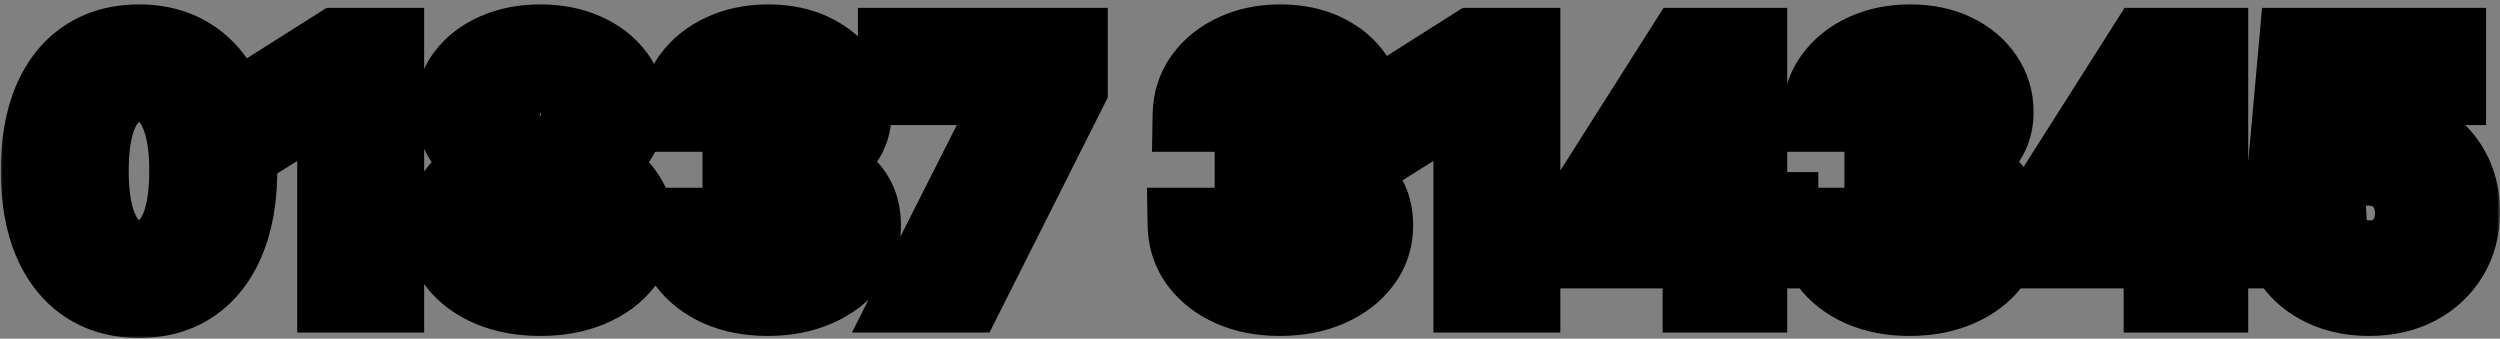 <svg xmlns="http://www.w3.org/2000/svg" width="406" height="55" viewBox="0 0 406 55" fill="none"><rect x="0" y="0" width="406" height="55" fill="#808080" stroke="none"/><mask id="path-1-outside-1_1079_2819" maskUnits="userSpaceOnUse" x="0" y="0" width="406" height="55" fill="black"><rect fill="white" width="406" height="55"></rect><path d="M22.578 48.895C19.158 48.882 16.215 48.04 13.749 46.369C11.296 44.699 9.407 42.279 8.081 39.111C6.769 35.942 6.119 32.131 6.132 27.676C6.132 23.235 6.789 19.45 8.101 16.321C9.427 13.192 11.316 10.812 13.769 9.182C16.235 7.538 19.171 6.716 22.578 6.716C25.986 6.716 28.916 7.538 31.368 9.182C33.834 10.826 35.73 13.212 37.056 16.341C38.382 19.456 39.038 23.235 39.025 27.676C39.025 32.144 38.362 35.962 37.036 39.131C35.723 42.299 33.841 44.719 31.388 46.389C28.936 48.06 25.999 48.895 22.578 48.895ZM22.578 41.756C24.912 41.756 26.774 40.582 28.166 38.236C29.559 35.889 30.248 32.369 30.235 27.676C30.235 24.587 29.916 22.015 29.28 19.96C28.657 17.905 27.769 16.361 26.615 15.327C25.475 14.293 24.13 13.776 22.578 13.776C20.258 13.776 18.402 14.936 17.01 17.256C15.618 19.576 14.916 23.049 14.902 27.676C14.902 30.805 15.214 33.417 15.837 35.511C16.473 37.593 17.368 39.157 18.522 40.205C19.675 41.239 21.027 41.756 22.578 41.756ZM62.883 7.273V48H54.272V15.446H54.034L44.707 21.293V13.656L54.789 7.273H62.883ZM87.756 48.557C84.694 48.557 81.969 48.06 79.583 47.065C77.21 46.058 75.347 44.686 73.995 42.949C72.642 41.212 71.966 39.243 71.966 37.043C71.966 35.346 72.351 33.788 73.12 32.369C73.902 30.938 74.963 29.751 76.302 28.81C77.641 27.855 79.139 27.245 80.796 26.98V26.702C78.622 26.264 76.858 25.21 75.506 23.54C74.154 21.856 73.478 19.901 73.478 17.673C73.478 15.565 74.094 13.689 75.327 12.046C76.56 10.388 78.25 9.089 80.398 8.148C82.559 7.193 85.012 6.716 87.756 6.716C90.5 6.716 92.946 7.193 95.094 8.148C97.255 9.102 98.952 10.408 100.185 12.065C101.418 13.709 102.041 15.579 102.054 17.673C102.041 19.914 101.352 21.869 99.986 23.54C98.621 25.21 96.871 26.264 94.736 26.702V26.98C96.367 27.245 97.845 27.855 99.171 28.81C100.51 29.751 101.57 30.938 102.353 32.369C103.148 33.788 103.552 35.346 103.566 37.043C103.552 39.243 102.87 41.212 101.517 42.949C100.165 44.686 98.296 46.058 95.909 47.065C93.536 48.06 90.819 48.557 87.756 48.557ZM87.756 42.233C89.122 42.233 90.315 41.988 91.336 41.497C92.356 40.993 93.152 40.304 93.722 39.429C94.305 38.541 94.597 37.52 94.597 36.367C94.597 35.187 94.299 34.146 93.702 33.244C93.106 32.33 92.297 31.614 91.276 31.097C90.255 30.566 89.082 30.301 87.756 30.301C86.444 30.301 85.27 30.566 84.236 31.097C83.202 31.614 82.387 32.33 81.79 33.244C81.207 34.146 80.915 35.187 80.915 36.367C80.915 37.52 81.2 38.541 81.77 39.429C82.34 40.304 83.142 40.993 84.177 41.497C85.211 41.988 86.404 42.233 87.756 42.233ZM87.756 24.037C88.896 24.037 89.91 23.805 90.799 23.341C91.687 22.877 92.383 22.234 92.887 21.412C93.391 20.59 93.642 19.642 93.642 18.568C93.642 17.508 93.391 16.579 92.887 15.784C92.383 14.975 91.694 14.346 90.819 13.895C89.944 13.431 88.923 13.199 87.756 13.199C86.603 13.199 85.582 13.431 84.694 13.895C83.805 14.346 83.109 14.975 82.606 15.784C82.115 16.579 81.87 17.508 81.87 18.568C81.87 19.642 82.122 20.59 82.625 21.412C83.129 22.234 83.825 22.877 84.713 23.341C85.602 23.805 86.616 24.037 87.756 24.037ZM124.64 48.557C121.671 48.557 119.026 48.046 116.706 47.026C114.399 45.992 112.576 44.573 111.237 42.77C109.911 40.954 109.228 38.859 109.189 36.486H117.859C117.912 37.48 118.237 38.355 118.833 39.111C119.443 39.853 120.252 40.43 121.26 40.841C122.267 41.252 123.401 41.457 124.66 41.457C125.973 41.457 127.133 41.225 128.14 40.761C129.148 40.297 129.937 39.654 130.507 38.832C131.077 38.01 131.362 37.062 131.362 35.989C131.362 34.901 131.057 33.94 130.447 33.105C129.85 32.257 128.989 31.594 127.862 31.116C126.748 30.639 125.422 30.401 123.885 30.401H120.086V24.077H123.885C125.184 24.077 126.331 23.851 127.325 23.401C128.333 22.95 129.115 22.327 129.672 21.531C130.228 20.723 130.507 19.781 130.507 18.707C130.507 17.687 130.261 16.792 129.771 16.023C129.294 15.241 128.618 14.631 127.743 14.193C126.881 13.756 125.873 13.537 124.72 13.537C123.553 13.537 122.486 13.749 121.518 14.173C120.55 14.584 119.775 15.174 119.191 15.943C118.608 16.712 118.297 17.614 118.257 18.648H110.004C110.044 16.301 110.713 14.233 112.012 12.443C113.312 10.653 115.062 9.255 117.262 8.247C119.476 7.226 121.975 6.716 124.76 6.716C127.57 6.716 130.029 7.226 132.137 8.247C134.245 9.268 135.883 10.647 137.049 12.383C138.229 14.107 138.813 16.043 138.799 18.19C138.813 20.471 138.103 22.373 136.672 23.898C135.253 25.422 133.404 26.39 131.123 26.801V27.119C134.119 27.504 136.4 28.544 137.964 30.241C139.542 31.925 140.324 34.033 140.311 36.565C140.324 38.885 139.654 40.947 138.302 42.75C136.963 44.553 135.114 45.972 132.754 47.006C130.394 48.04 127.69 48.557 124.64 48.557ZM148.111 48L164.995 14.591V14.312H145.327V7.273H173.904V14.412L157 48H148.111ZM207.82 48.557C204.85 48.557 202.205 48.046 199.885 47.026C197.578 45.992 195.756 44.573 194.417 42.77C193.091 40.954 192.408 38.859 192.368 36.486H201.039C201.092 37.48 201.417 38.355 202.013 39.111C202.623 39.853 203.432 40.43 204.439 40.841C205.447 41.252 206.58 41.457 207.84 41.457C209.152 41.457 210.312 41.225 211.32 40.761C212.328 40.297 213.116 39.654 213.686 38.832C214.257 38.01 214.542 37.062 214.542 35.989C214.542 34.901 214.237 33.94 213.627 33.105C213.03 32.257 212.168 31.594 211.042 31.116C209.928 30.639 208.602 30.401 207.064 30.401H203.266V24.077H207.064C208.364 24.077 209.51 23.851 210.505 23.401C211.512 22.95 212.294 22.327 212.851 21.531C213.408 20.723 213.686 19.781 213.686 18.707C213.686 17.687 213.441 16.792 212.951 16.023C212.473 15.241 211.797 14.631 210.922 14.193C210.06 13.756 209.053 13.537 207.9 13.537C206.733 13.537 205.666 13.749 204.698 14.173C203.73 14.584 202.954 15.174 202.371 15.943C201.788 16.712 201.476 17.614 201.436 18.648H193.184C193.223 16.301 193.893 14.233 195.192 12.443C196.491 10.653 198.241 9.255 200.442 8.247C202.656 7.226 205.155 6.716 207.939 6.716C210.75 6.716 213.209 7.226 215.317 8.247C217.425 9.268 219.062 10.647 220.229 12.383C221.409 14.107 221.992 16.043 221.979 18.19C221.992 20.471 221.283 22.373 219.851 23.898C218.433 25.422 216.583 26.39 214.303 26.801V27.119C217.299 27.504 219.579 28.544 221.144 30.241C222.721 31.925 223.504 34.033 223.49 36.565C223.504 38.885 222.834 40.947 221.482 42.75C220.143 44.553 218.293 45.972 215.934 47.006C213.574 48.04 210.869 48.557 207.82 48.557ZM247.399 7.273V48H238.788V15.446H238.549L229.223 21.293V13.656L239.305 7.273H247.399ZM256.462 40.841V34.06L273.465 7.273H279.311V16.659H275.851L265.132 33.622V33.94H289.294V40.841H256.462ZM276.01 48V38.773L276.169 35.77V7.273H284.243V48H276.01ZM310.086 48.557C307.116 48.557 304.471 48.046 302.151 47.026C299.844 45.992 298.021 44.573 296.682 42.77C295.356 40.954 294.674 38.859 294.634 36.486H303.304C303.357 37.48 303.682 38.355 304.279 39.111C304.889 39.853 305.697 40.43 306.705 40.841C307.712 41.252 308.846 41.457 310.105 41.457C311.418 41.457 312.578 41.225 313.586 40.761C314.593 40.297 315.382 39.654 315.952 38.832C316.522 38.01 316.807 37.062 316.807 35.989C316.807 34.901 316.502 33.94 315.892 33.105C315.296 32.257 314.434 31.594 313.307 31.116C312.194 30.639 310.868 30.401 309.33 30.401H305.532V24.077H309.33C310.629 24.077 311.776 23.851 312.77 23.401C313.778 22.95 314.56 22.327 315.117 21.531C315.674 20.723 315.952 19.781 315.952 18.707C315.952 17.687 315.707 16.792 315.216 16.023C314.739 15.241 314.063 14.631 313.188 14.193C312.326 13.756 311.319 13.537 310.165 13.537C308.998 13.537 307.931 13.749 306.963 14.173C305.996 14.584 305.22 15.174 304.637 15.943C304.053 16.712 303.742 17.614 303.702 18.648H295.449C295.489 16.301 296.158 14.233 297.458 12.443C298.757 10.653 300.507 9.255 302.708 8.247C304.922 7.226 307.421 6.716 310.205 6.716C313.016 6.716 315.475 7.226 317.583 8.247C319.691 9.268 321.328 10.647 322.495 12.383C323.675 14.107 324.258 16.043 324.245 18.19C324.258 20.471 323.549 22.373 322.117 23.898C320.698 25.422 318.849 26.39 316.569 26.801V27.119C319.565 27.504 321.845 28.544 323.409 30.241C324.987 31.925 325.769 34.033 325.756 36.565C325.769 38.885 325.1 40.947 323.748 42.75C322.409 44.553 320.559 45.972 318.199 47.006C315.839 48.04 313.135 48.557 310.086 48.557ZM331.329 40.841V34.06L348.332 7.273H354.179V16.659H350.718L340 33.622V33.94H364.162V40.841H331.329ZM350.877 48V38.773L351.037 35.77V7.273H359.11V48H350.877ZM384.774 48.557C381.963 48.557 379.458 48.04 377.257 47.006C375.069 45.972 373.333 44.546 372.047 42.73C370.761 40.914 370.091 38.832 370.038 36.486H378.39C378.483 38.063 379.146 39.343 380.379 40.324C381.612 41.305 383.077 41.795 384.774 41.795C386.126 41.795 387.319 41.497 388.353 40.901C389.401 40.291 390.216 39.449 390.799 38.375C391.396 37.288 391.694 36.042 391.694 34.636C391.694 33.205 391.389 31.945 390.779 30.858C390.183 29.771 389.354 28.922 388.294 28.312C387.233 27.703 386.02 27.391 384.654 27.378C383.461 27.378 382.301 27.623 381.174 28.114C380.061 28.604 379.192 29.274 378.569 30.122L370.913 28.75L372.842 7.273H397.74V14.312H379.941L378.887 24.514H379.126C379.842 23.507 380.922 22.671 382.368 22.009C383.813 21.346 385.43 21.014 387.22 21.014C389.672 21.014 391.86 21.591 393.782 22.744C395.705 23.898 397.223 25.482 398.336 27.497C399.45 29.499 400 31.806 399.987 34.418C400 37.162 399.364 39.601 398.078 41.736C396.805 43.857 395.022 45.528 392.728 46.747C390.448 47.954 387.797 48.557 384.774 48.557Z"></path></mask><path d="M22.578 48.895C19.158 48.882 16.215 48.04 13.749 46.369C11.296 44.699 9.407 42.279 8.081 39.111C6.769 35.942 6.119 32.131 6.132 27.676C6.132 23.235 6.789 19.45 8.101 16.321C9.427 13.192 11.316 10.812 13.769 9.182C16.235 7.538 19.171 6.716 22.578 6.716C25.986 6.716 28.916 7.538 31.368 9.182C33.834 10.826 35.73 13.212 37.056 16.341C38.382 19.456 39.038 23.235 39.025 27.676C39.025 32.144 38.362 35.962 37.036 39.131C35.723 42.299 33.841 44.719 31.388 46.389C28.936 48.06 25.999 48.895 22.578 48.895ZM22.578 41.756C24.912 41.756 26.774 40.582 28.166 38.236C29.559 35.889 30.248 32.369 30.235 27.676C30.235 24.587 29.916 22.015 29.28 19.96C28.657 17.905 27.769 16.361 26.615 15.327C25.475 14.293 24.13 13.776 22.578 13.776C20.258 13.776 18.402 14.936 17.01 17.256C15.618 19.576 14.916 23.049 14.902 27.676C14.902 30.805 15.214 33.417 15.837 35.511C16.473 37.593 17.368 39.157 18.522 40.205C19.675 41.239 21.027 41.756 22.578 41.756ZM62.883 7.273V48H54.272V15.446H54.034L44.707 21.293V13.656L54.789 7.273H62.883ZM87.756 48.557C84.694 48.557 81.969 48.06 79.583 47.065C77.21 46.058 75.347 44.686 73.995 42.949C72.642 41.212 71.966 39.243 71.966 37.043C71.966 35.346 72.351 33.788 73.12 32.369C73.902 30.938 74.963 29.751 76.302 28.81C77.641 27.855 79.139 27.245 80.796 26.98V26.702C78.622 26.264 76.858 25.21 75.506 23.54C74.154 21.856 73.478 19.901 73.478 17.673C73.478 15.565 74.094 13.689 75.327 12.046C76.56 10.388 78.25 9.089 80.398 8.148C82.559 7.193 85.012 6.716 87.756 6.716C90.5 6.716 92.946 7.193 95.094 8.148C97.255 9.102 98.952 10.408 100.185 12.065C101.418 13.709 102.041 15.579 102.054 17.673C102.041 19.914 101.352 21.869 99.986 23.54C98.621 25.21 96.871 26.264 94.736 26.702V26.98C96.367 27.245 97.845 27.855 99.171 28.81C100.51 29.751 101.57 30.938 102.353 32.369C103.148 33.788 103.552 35.346 103.566 37.043C103.552 39.243 102.87 41.212 101.517 42.949C100.165 44.686 98.296 46.058 95.909 47.065C93.536 48.06 90.819 48.557 87.756 48.557ZM87.756 42.233C89.122 42.233 90.315 41.988 91.336 41.497C92.356 40.993 93.152 40.304 93.722 39.429C94.305 38.541 94.597 37.52 94.597 36.367C94.597 35.187 94.299 34.146 93.702 33.244C93.106 32.33 92.297 31.614 91.276 31.097C90.255 30.566 89.082 30.301 87.756 30.301C86.444 30.301 85.27 30.566 84.236 31.097C83.202 31.614 82.387 32.33 81.79 33.244C81.207 34.146 80.915 35.187 80.915 36.367C80.915 37.52 81.2 38.541 81.77 39.429C82.34 40.304 83.142 40.993 84.177 41.497C85.211 41.988 86.404 42.233 87.756 42.233ZM87.756 24.037C88.896 24.037 89.91 23.805 90.799 23.341C91.687 22.877 92.383 22.234 92.887 21.412C93.391 20.59 93.642 19.642 93.642 18.568C93.642 17.508 93.391 16.579 92.887 15.784C92.383 14.975 91.694 14.346 90.819 13.895C89.944 13.431 88.923 13.199 87.756 13.199C86.603 13.199 85.582 13.431 84.694 13.895C83.805 14.346 83.109 14.975 82.606 15.784C82.115 16.579 81.87 17.508 81.87 18.568C81.87 19.642 82.122 20.59 82.625 21.412C83.129 22.234 83.825 22.877 84.713 23.341C85.602 23.805 86.616 24.037 87.756 24.037ZM124.64 48.557C121.671 48.557 119.026 48.046 116.706 47.026C114.399 45.992 112.576 44.573 111.237 42.77C109.911 40.954 109.228 38.859 109.189 36.486H117.859C117.912 37.48 118.237 38.355 118.833 39.111C119.443 39.853 120.252 40.43 121.26 40.841C122.267 41.252 123.401 41.457 124.66 41.457C125.973 41.457 127.133 41.225 128.14 40.761C129.148 40.297 129.937 39.654 130.507 38.832C131.077 38.01 131.362 37.062 131.362 35.989C131.362 34.901 131.057 33.94 130.447 33.105C129.85 32.257 128.989 31.594 127.862 31.116C126.748 30.639 125.422 30.401 123.885 30.401H120.086V24.077H123.885C125.184 24.077 126.331 23.851 127.325 23.401C128.333 22.95 129.115 22.327 129.672 21.531C130.228 20.723 130.507 19.781 130.507 18.707C130.507 17.687 130.261 16.792 129.771 16.023C129.294 15.241 128.618 14.631 127.743 14.193C126.881 13.756 125.873 13.537 124.72 13.537C123.553 13.537 122.486 13.749 121.518 14.173C120.55 14.584 119.775 15.174 119.191 15.943C118.608 16.712 118.297 17.614 118.257 18.648H110.004C110.044 16.301 110.713 14.233 112.012 12.443C113.312 10.653 115.062 9.255 117.262 8.247C119.476 7.226 121.975 6.716 124.76 6.716C127.57 6.716 130.029 7.226 132.137 8.247C134.245 9.268 135.883 10.647 137.049 12.383C138.229 14.107 138.813 16.043 138.799 18.19C138.813 20.471 138.103 22.373 136.672 23.898C135.253 25.422 133.404 26.39 131.123 26.801V27.119C134.119 27.504 136.4 28.544 137.964 30.241C139.542 31.925 140.324 34.033 140.311 36.565C140.324 38.885 139.654 40.947 138.302 42.75C136.963 44.553 135.114 45.972 132.754 47.006C130.394 48.04 127.69 48.557 124.64 48.557ZM148.111 48L164.995 14.591V14.312H145.327V7.273H173.904V14.412L157 48H148.111ZM207.82 48.557C204.85 48.557 202.205 48.046 199.885 47.026C197.578 45.992 195.756 44.573 194.417 42.77C193.091 40.954 192.408 38.859 192.368 36.486H201.039C201.092 37.48 201.417 38.355 202.013 39.111C202.623 39.853 203.432 40.43 204.439 40.841C205.447 41.252 206.58 41.457 207.84 41.457C209.152 41.457 210.312 41.225 211.32 40.761C212.328 40.297 213.116 39.654 213.686 38.832C214.257 38.01 214.542 37.062 214.542 35.989C214.542 34.901 214.237 33.94 213.627 33.105C213.03 32.257 212.168 31.594 211.042 31.116C209.928 30.639 208.602 30.401 207.064 30.401H203.266V24.077H207.064C208.364 24.077 209.51 23.851 210.505 23.401C211.512 22.95 212.294 22.327 212.851 21.531C213.408 20.723 213.686 19.781 213.686 18.707C213.686 17.687 213.441 16.792 212.951 16.023C212.473 15.241 211.797 14.631 210.922 14.193C210.06 13.756 209.053 13.537 207.9 13.537C206.733 13.537 205.666 13.749 204.698 14.173C203.73 14.584 202.954 15.174 202.371 15.943C201.788 16.712 201.476 17.614 201.436 18.648H193.184C193.223 16.301 193.893 14.233 195.192 12.443C196.491 10.653 198.241 9.255 200.442 8.247C202.656 7.226 205.155 6.716 207.939 6.716C210.75 6.716 213.209 7.226 215.317 8.247C217.425 9.268 219.062 10.647 220.229 12.383C221.409 14.107 221.992 16.043 221.979 18.19C221.992 20.471 221.283 22.373 219.851 23.898C218.433 25.422 216.583 26.39 214.303 26.801V27.119C217.299 27.504 219.579 28.544 221.144 30.241C222.721 31.925 223.504 34.033 223.49 36.565C223.504 38.885 222.834 40.947 221.482 42.75C220.143 44.553 218.293 45.972 215.934 47.006C213.574 48.04 210.869 48.557 207.82 48.557ZM247.399 7.273V48H238.788V15.446H238.549L229.223 21.293V13.656L239.305 7.273H247.399ZM256.462 40.841V34.06L273.465 7.273H279.311V16.659H275.851L265.132 33.622V33.94H289.294V40.841H256.462ZM276.01 48V38.773L276.169 35.77V7.273H284.243V48H276.01ZM310.086 48.557C307.116 48.557 304.471 48.046 302.151 47.026C299.844 45.992 298.021 44.573 296.682 42.77C295.356 40.954 294.674 38.859 294.634 36.486H303.304C303.357 37.48 303.682 38.355 304.279 39.111C304.889 39.853 305.697 40.43 306.705 40.841C307.712 41.252 308.846 41.457 310.105 41.457C311.418 41.457 312.578 41.225 313.586 40.761C314.593 40.297 315.382 39.654 315.952 38.832C316.522 38.01 316.807 37.062 316.807 35.989C316.807 34.901 316.502 33.94 315.892 33.105C315.296 32.257 314.434 31.594 313.307 31.116C312.194 30.639 310.868 30.401 309.33 30.401H305.532V24.077H309.33C310.629 24.077 311.776 23.851 312.77 23.401C313.778 22.95 314.56 22.327 315.117 21.531C315.674 20.723 315.952 19.781 315.952 18.707C315.952 17.687 315.707 16.792 315.216 16.023C314.739 15.241 314.063 14.631 313.188 14.193C312.326 13.756 311.319 13.537 310.165 13.537C308.998 13.537 307.931 13.749 306.963 14.173C305.996 14.584 305.22 15.174 304.637 15.943C304.053 16.712 303.742 17.614 303.702 18.648H295.449C295.489 16.301 296.158 14.233 297.458 12.443C298.757 10.653 300.507 9.255 302.708 8.247C304.922 7.226 307.421 6.716 310.205 6.716C313.016 6.716 315.475 7.226 317.583 8.247C319.691 9.268 321.328 10.647 322.495 12.383C323.675 14.107 324.258 16.043 324.245 18.19C324.258 20.471 323.549 22.373 322.117 23.898C320.698 25.422 318.849 26.39 316.569 26.801V27.119C319.565 27.504 321.845 28.544 323.409 30.241C324.987 31.925 325.769 34.033 325.756 36.565C325.769 38.885 325.1 40.947 323.748 42.75C322.409 44.553 320.559 45.972 318.199 47.006C315.839 48.04 313.135 48.557 310.086 48.557ZM331.329 40.841V34.06L348.332 7.273H354.179V16.659H350.718L340 33.622V33.94H364.162V40.841H331.329ZM350.877 48V38.773L351.037 35.77V7.273H359.11V48H350.877ZM384.774 48.557C381.963 48.557 379.458 48.04 377.257 47.006C375.069 45.972 373.333 44.546 372.047 42.73C370.761 40.914 370.091 38.832 370.038 36.486H378.39C378.483 38.063 379.146 39.343 380.379 40.324C381.612 41.305 383.077 41.795 384.774 41.795C386.126 41.795 387.319 41.497 388.353 40.901C389.401 40.291 390.216 39.449 390.799 38.375C391.396 37.288 391.694 36.042 391.694 34.636C391.694 33.205 391.389 31.945 390.779 30.858C390.183 29.771 389.354 28.922 388.294 28.312C387.233 27.703 386.02 27.391 384.654 27.378C383.461 27.378 382.301 27.623 381.174 28.114C380.061 28.604 379.192 29.274 378.569 30.122L370.913 28.75L372.842 7.273H397.74V14.312H379.941L378.887 24.514H379.126C379.842 23.507 380.922 22.671 382.368 22.009C383.813 21.346 385.43 21.014 387.22 21.014C389.672 21.014 391.86 21.591 393.782 22.744C395.705 23.898 397.223 25.482 398.336 27.497C399.45 29.499 400 31.806 399.987 34.418C400 37.162 399.364 39.601 398.078 41.736C396.805 43.857 395.022 45.528 392.728 46.747C390.448 47.954 387.797 48.557 384.774 48.557Z" fill="white"></path><path d="M22.578 48.895L22.555 54.895L22.567 54.895H22.578V48.895ZM13.749 46.369L10.371 51.328L10.378 51.333L10.384 51.337L13.749 46.369ZM8.081 39.111L2.538 41.407L2.542 41.417L2.546 41.427L8.081 39.111ZM6.132 27.676L12.132 27.694L12.133 27.685V27.676H6.132ZM8.101 16.321L2.577 13.98L2.572 13.99L2.568 14L8.101 16.321ZM13.769 9.182L17.091 14.178L17.097 14.174L13.769 9.182ZM31.368 9.182L28.028 14.166L28.034 14.17L28.04 14.174L31.368 9.182ZM37.056 16.341L31.531 18.682L31.535 18.69L37.056 16.341ZM39.025 27.676L33.025 27.658L33.025 27.667V27.676H39.025ZM37.036 39.131L31.501 36.815L31.497 36.825L31.493 36.834L37.036 39.131ZM31.388 46.389L34.766 51.348H34.766L31.388 46.389ZM28.166 38.236L33.327 41.297L28.166 38.236ZM30.235 27.676H24.235V27.685L24.235 27.693L30.235 27.676ZM29.28 19.96L23.538 21.701L23.544 21.718L23.549 21.735L29.28 19.96ZM26.615 15.327L22.584 19.771L22.597 19.783L22.61 19.794L26.615 15.327ZM17.01 17.256L11.865 14.169L11.865 14.169L17.01 17.256ZM14.902 27.676L8.902 27.659L8.902 27.668V27.676H14.902ZM15.837 35.511L10.086 37.222L10.092 37.244L10.099 37.266L15.837 35.511ZM18.522 40.205L14.488 44.647L14.502 44.659L14.516 44.672L18.522 40.205ZM22.578 48.895L22.602 42.895C20.191 42.886 18.453 42.309 17.114 41.402L13.749 46.369L10.384 51.337C13.977 53.771 18.125 54.878 22.555 54.895L22.578 48.895ZM13.749 46.369L17.127 41.41C15.777 40.491 14.566 39.065 13.616 36.795L8.081 39.111L2.546 41.427C4.248 45.494 6.815 48.906 10.371 51.328L13.749 46.369ZM8.081 39.111L13.625 36.815C12.692 34.563 12.121 31.581 12.132 27.694L6.132 27.676L0.132 27.658C0.118 32.68 0.846 37.321 2.538 41.407L8.081 39.111ZM6.132 27.676H12.133C12.133 23.797 12.709 20.847 13.634 18.642L8.101 16.321L2.568 14C0.868 18.053 0.132 22.672 0.132 27.676H6.132ZM8.101 16.321L13.626 18.662C14.565 16.444 15.76 15.063 17.091 14.178L13.769 9.182L10.447 4.185C6.872 6.562 4.289 9.94 2.577 13.98L8.101 16.321ZM13.769 9.182L17.097 14.174C18.436 13.282 20.174 12.716 22.578 12.716V6.716V0.716C18.169 0.716 14.034 1.794 10.441 4.19L13.769 9.182ZM22.578 6.716V12.716C24.984 12.716 26.709 13.282 28.028 14.166L31.368 9.182L34.709 4.198C31.122 1.794 26.987 0.716 22.578 0.716V6.716ZM31.368 9.182L28.04 14.174C29.393 15.076 30.594 16.47 31.531 18.682L37.056 16.341L42.58 14C40.866 9.954 38.275 6.575 34.697 4.19L31.368 9.182ZM37.056 16.341L31.535 18.69C32.459 20.863 33.036 23.789 33.025 27.658L39.025 27.676L45.025 27.694C45.039 22.681 44.303 18.05 42.577 13.992L37.056 16.341ZM39.025 27.676H33.025C33.025 31.577 32.442 34.564 31.501 36.815L37.036 39.131L42.571 41.447C44.281 37.36 45.025 32.711 45.025 27.676H39.025ZM37.036 39.131L31.493 36.834C30.556 39.096 29.354 40.515 28.011 41.43L31.388 46.389L34.766 51.348C38.328 48.922 40.891 45.503 42.579 41.427L37.036 39.131ZM31.388 46.389L28.011 41.43C26.7 42.323 24.983 42.895 22.578 42.895V48.895V54.895C27.014 54.895 31.171 53.796 34.766 51.348L31.388 46.389ZM22.578 41.756V47.756C27.423 47.756 31.071 45.1 33.327 41.297L28.166 38.236L23.006 35.175C22.681 35.722 22.485 35.826 22.528 35.799C22.547 35.786 22.585 35.769 22.625 35.757C22.662 35.747 22.654 35.756 22.578 35.756V41.756ZM28.166 38.236L33.327 41.297C35.539 37.568 36.249 32.751 36.235 27.659L30.235 27.676L24.235 27.693C24.247 31.988 23.578 34.211 23.006 35.175L28.166 38.236ZM30.235 27.676H36.235C36.235 24.224 35.885 21.006 35.012 18.185L29.28 19.96L23.549 21.735C23.948 23.025 24.235 24.95 24.235 27.676H30.235ZM29.28 19.96L35.022 18.219C34.198 15.502 32.849 12.857 30.621 10.859L26.615 15.327L22.61 19.794C22.689 19.865 23.116 20.308 23.538 21.701L29.28 19.96ZM26.615 15.327L30.646 10.882C28.393 8.839 25.607 7.776 22.578 7.776V13.776V19.776C22.606 19.776 22.624 19.777 22.635 19.778C22.646 19.779 22.651 19.779 22.649 19.779C22.647 19.779 22.642 19.778 22.632 19.775C22.622 19.773 22.611 19.769 22.599 19.764C22.587 19.759 22.576 19.754 22.566 19.749C22.556 19.744 22.549 19.741 22.545 19.738C22.542 19.736 22.544 19.737 22.55 19.741C22.556 19.746 22.567 19.756 22.584 19.771L26.615 15.327ZM22.578 13.776V7.776C17.767 7.776 14.129 10.397 11.865 14.169L17.01 17.256L22.155 20.343C22.477 19.807 22.67 19.706 22.626 19.734C22.607 19.746 22.57 19.763 22.531 19.774C22.495 19.784 22.503 19.776 22.578 19.776V13.776ZM17.01 17.256L11.865 14.169C9.65 17.861 8.917 22.626 8.902 27.659L14.902 27.676L20.902 27.693C20.914 23.473 21.587 21.29 22.155 20.343L17.01 17.256ZM14.902 27.676H8.902C8.902 31.157 9.244 34.39 10.086 37.222L15.837 35.511L21.588 33.801C21.184 32.444 20.902 30.453 20.902 27.676H14.902ZM15.837 35.511L10.099 37.266C10.932 39.989 12.279 42.64 14.488 44.647L18.522 40.205L22.555 35.763C22.458 35.674 22.015 35.197 21.575 33.757L15.837 35.511ZM18.522 40.205L14.516 44.672C16.772 46.694 19.551 47.756 22.578 47.756V41.756V35.756C22.525 35.756 22.503 35.751 22.504 35.752C22.505 35.752 22.509 35.753 22.517 35.755C22.525 35.757 22.534 35.76 22.544 35.764C22.554 35.767 22.563 35.771 22.57 35.775C22.577 35.779 22.581 35.781 22.582 35.782C22.584 35.783 22.566 35.772 22.527 35.737L18.522 40.205ZM62.883 7.273H68.883V1.273H62.883V7.273ZM62.883 48V54H68.883V48H62.883ZM54.272 48H48.272V54H54.272V48ZM54.272 15.446H60.272V9.446H54.272V15.446ZM54.034 15.446V9.446H52.309L50.847 10.362L54.034 15.446ZM44.707 21.293H38.707V32.135L47.894 26.376L44.707 21.293ZM44.707 13.656L41.497 8.587L38.707 10.354V13.656H44.707ZM54.789 7.273V1.273H53.05L51.58 2.203L54.789 7.273ZM62.883 7.273H56.883V48H62.883H68.883V7.273H62.883ZM62.883 48V42H54.272V48V54H62.883V48ZM54.272 48H60.272V15.446H54.272H48.272V48H54.272ZM54.272 15.446V9.446H54.034V15.446V21.446H54.272V15.446ZM54.034 15.446L50.847 10.362L41.52 16.209L44.707 21.293L47.894 26.376L57.221 20.53L54.034 15.446ZM44.707 21.293H50.707V13.656H44.707H38.707V21.293H44.707ZM44.707 13.656L47.917 18.726L57.999 12.342L54.789 7.273L51.58 2.203L41.497 8.587L44.707 13.656ZM54.789 7.273V13.273H62.883V7.273V1.273H54.789V7.273ZM79.583 47.065L77.238 52.588L77.256 52.596L77.275 52.604L79.583 47.065ZM73.995 42.949L69.26 46.635L73.995 42.949ZM73.12 32.369L67.854 29.493L67.85 29.501L67.845 29.51L73.12 32.369ZM76.302 28.81L79.752 33.718L79.768 33.707L79.784 33.695L76.302 28.81ZM80.796 26.98L81.744 32.905L86.796 32.096V26.98H80.796ZM80.796 26.702H86.796V21.789L81.979 20.82L80.796 26.702ZM75.506 23.54L70.828 27.297L70.835 27.306L70.843 27.315L75.506 23.54ZM75.327 12.046L80.127 15.646L80.134 15.636L80.141 15.627L75.327 12.046ZM80.398 8.148L82.807 13.643L82.814 13.64L82.822 13.636L80.398 8.148ZM95.094 8.148L92.657 13.631L92.67 13.636L95.094 8.148ZM100.185 12.065L95.371 15.647L95.378 15.656L95.385 15.665L100.185 12.065ZM102.054 17.673L108.054 17.709L108.054 17.672L108.054 17.635L102.054 17.673ZM99.986 23.54L95.341 19.742V19.742L99.986 23.54ZM94.736 26.702L93.531 20.824L88.736 21.807V26.702H94.736ZM94.736 26.98H88.736V32.083L93.773 32.902L94.736 26.98ZM99.171 28.81L95.665 33.679L95.692 33.699L95.72 33.718L99.171 28.81ZM102.353 32.369L97.087 35.246L97.103 35.275L97.119 35.304L102.353 32.369ZM103.566 37.043L109.566 37.079L109.566 37.037L109.566 36.996L103.566 37.043ZM101.517 42.949L96.783 39.263V39.263L101.517 42.949ZM95.909 47.065L98.228 52.599L98.236 52.596L98.243 52.593L95.909 47.065ZM91.336 41.497L93.934 46.905L93.963 46.892L93.991 46.878L91.336 41.497ZM93.722 39.429L88.707 36.135L88.701 36.145L88.695 36.154L93.722 39.429ZM93.702 33.244L88.676 36.522L88.687 36.539L88.698 36.556L93.702 33.244ZM91.276 31.097L88.51 36.421L88.537 36.435L88.565 36.449L91.276 31.097ZM84.236 31.097L86.919 36.463L86.947 36.45L86.974 36.435L84.236 31.097ZM81.79 33.244L76.764 29.967L76.759 29.976L76.753 29.985L81.79 33.244ZM81.77 39.429L76.721 42.67L76.732 42.687L76.743 42.704L81.77 39.429ZM84.177 41.497L81.549 46.891L81.577 46.905L81.605 46.918L84.177 41.497ZM90.799 23.341L88.02 18.023L88.02 18.023L90.799 23.341ZM92.887 21.412L87.771 18.277V18.277L92.887 21.412ZM92.887 15.784L87.794 18.957L87.806 18.976L87.818 18.994L92.887 15.784ZM90.819 13.895L88.007 19.196L88.039 19.212L88.071 19.229L90.819 13.895ZM84.694 13.895L87.409 19.245L87.44 19.229L87.472 19.213L84.694 13.895ZM82.606 15.784L77.513 12.612L77.506 12.623L77.498 12.635L82.606 15.784ZM82.625 21.412L77.51 24.547L82.625 21.412ZM84.713 23.341L87.492 18.023L87.492 18.023L84.713 23.341ZM87.756 48.557V42.557C85.342 42.557 83.424 42.166 81.89 41.527L79.583 47.065L77.275 52.604C80.514 53.954 84.045 54.557 87.756 54.557V48.557ZM79.583 47.065L81.928 41.542C80.332 40.865 79.354 40.066 78.729 39.263L73.995 42.949L69.26 46.635C71.34 49.306 74.087 51.25 77.238 52.588L79.583 47.065ZM73.995 42.949L78.729 39.263C78.197 38.579 77.966 37.908 77.966 37.043H71.966H65.966C65.966 40.579 67.088 43.845 69.26 46.635L73.995 42.949ZM71.966 37.043H77.966C77.966 36.291 78.126 35.724 78.395 35.229L73.12 32.369L67.845 29.51C66.575 31.852 65.966 34.401 65.966 37.043H71.966ZM73.12 32.369L78.385 35.246C78.725 34.624 79.163 34.132 79.752 33.718L76.302 28.81L72.851 23.901C70.762 25.37 69.079 27.251 67.854 29.493L73.12 32.369ZM76.302 28.81L79.784 33.695C80.354 33.289 80.981 33.027 81.744 32.905L80.796 26.98L79.848 21.055C77.296 21.464 74.927 22.421 72.819 23.924L76.302 28.81ZM80.796 26.98H86.796V26.702H80.796H74.796V26.98H80.796ZM80.796 26.702L81.979 20.82C81.127 20.648 80.612 20.312 80.169 19.765L75.506 23.54L70.843 27.315C73.104 30.109 76.116 31.88 79.612 32.584L80.796 26.702ZM75.506 23.54L80.184 19.783C79.716 19.2 79.478 18.581 79.478 17.673H73.478H67.478C67.478 21.221 68.591 24.512 70.828 27.297L75.506 23.54ZM73.478 17.673H79.478C79.478 16.828 79.694 16.222 80.127 15.646L75.327 12.046L70.527 8.445C68.494 11.156 67.478 14.303 67.478 17.673H73.478ZM75.327 12.046L80.141 15.627C80.672 14.914 81.482 14.224 82.807 13.643L80.398 8.148L77.99 2.652C75.019 3.954 72.448 5.863 70.513 8.464L75.327 12.046ZM80.398 8.148L82.822 13.636C84.106 13.069 85.713 12.716 87.756 12.716V6.716V0.716C84.311 0.716 81.012 1.317 77.974 2.659L80.398 8.148ZM87.756 6.716V12.716C89.8 12.716 91.395 13.069 92.657 13.631L95.094 8.148L97.531 2.665C94.498 1.317 91.201 0.716 87.756 0.716V6.716ZM95.094 8.148L92.67 13.636C94.021 14.233 94.841 14.934 95.371 15.647L100.185 12.065L104.999 8.484C103.063 5.882 100.489 3.972 97.518 2.659L95.094 8.148ZM100.185 12.065L95.385 15.665C95.831 16.26 96.049 16.875 96.055 17.711L102.054 17.673L108.054 17.635C108.033 14.282 107.005 11.159 104.985 8.465L100.185 12.065ZM102.054 17.673L96.054 17.638C96.049 18.564 95.802 19.177 95.341 19.742L99.986 23.54L104.632 27.337C106.901 24.561 108.033 21.264 108.054 17.709L102.054 17.673ZM99.986 23.54L95.341 19.742C94.858 20.333 94.328 20.66 93.531 20.824L94.736 26.702L95.941 32.58C99.413 31.868 102.383 30.088 104.632 27.337L99.986 23.54ZM94.736 26.702H88.736V26.98H94.736H100.736V26.702H94.736ZM94.736 26.98L93.773 32.902C94.497 33.02 95.103 33.274 95.665 33.679L99.171 28.81L102.677 23.941C100.588 22.436 98.237 21.471 95.699 21.058L94.736 26.98ZM99.171 28.81L95.72 33.718C96.309 34.132 96.748 34.624 97.087 35.246L102.353 32.369L107.618 29.493C106.393 27.251 104.711 25.37 102.621 23.901L99.171 28.81ZM102.353 32.369L97.119 35.304C97.398 35.801 97.56 36.359 97.566 37.09L103.566 37.043L109.566 36.996C109.545 34.333 108.898 31.775 107.586 29.435L102.353 32.369ZM103.566 37.043L97.566 37.007C97.561 37.884 97.323 38.57 96.783 39.263L101.517 42.949L106.252 46.635C108.416 43.855 109.544 40.603 109.566 37.079L103.566 37.043ZM101.517 42.949L96.783 39.263C96.164 40.058 95.185 40.858 93.576 41.538L95.909 47.065L98.243 52.593C101.406 51.257 104.166 49.313 106.252 46.635L101.517 42.949ZM95.909 47.065L93.591 41.532C92.078 42.165 90.171 42.557 87.756 42.557V48.557V54.557C91.466 54.557 94.995 53.954 98.228 52.599L95.909 47.065ZM87.756 42.233V48.233C89.839 48.233 91.953 47.857 93.934 46.905L91.336 41.497L88.737 36.089C88.677 36.118 88.404 36.233 87.756 36.233V42.233ZM91.336 41.497L93.991 46.878C95.887 45.942 97.539 44.561 98.749 42.704L93.722 39.429L88.695 36.154C88.704 36.139 88.717 36.122 88.732 36.105C88.747 36.088 88.76 36.075 88.768 36.068C88.777 36.061 88.777 36.062 88.765 36.07C88.752 36.078 88.726 36.094 88.68 36.117L91.336 41.497ZM93.722 39.429L98.737 42.722C100.018 40.772 100.597 38.586 100.597 36.367H94.597H88.597C88.597 36.434 88.589 36.419 88.609 36.349C88.618 36.316 88.632 36.278 88.65 36.238C88.669 36.198 88.688 36.163 88.707 36.135L93.722 39.429ZM94.597 36.367H100.597C100.597 34.121 100.011 31.906 98.706 29.933L93.702 33.244L88.698 36.556C88.681 36.529 88.662 36.495 88.644 36.457C88.627 36.419 88.614 36.384 88.606 36.354C88.587 36.291 88.597 36.286 88.597 36.367H94.597ZM93.702 33.244L98.728 29.967C97.527 28.126 95.901 26.714 93.987 25.744L91.276 31.097L88.565 36.449C88.607 36.47 88.633 36.487 88.649 36.497C88.664 36.507 88.67 36.513 88.671 36.514C88.672 36.515 88.671 36.514 88.67 36.512C88.669 36.511 88.671 36.514 88.676 36.522L93.702 33.244ZM91.276 31.097L94.042 25.772C92.045 24.735 89.897 24.301 87.756 24.301V30.301V36.301C88.266 36.301 88.466 36.398 88.51 36.421L91.276 31.097ZM87.756 30.301V24.301C85.616 24.301 83.484 24.739 81.498 25.758L84.236 31.097L86.974 36.435C87.057 36.393 87.271 36.301 87.756 36.301V30.301ZM84.236 31.097L81.553 25.73C79.624 26.694 77.977 28.107 76.764 29.967L81.79 33.244L86.816 36.522C86.819 36.518 86.818 36.519 86.814 36.523C86.813 36.525 86.811 36.526 86.81 36.528C86.809 36.529 86.808 36.53 86.808 36.53C86.808 36.53 86.809 36.529 86.813 36.526C86.816 36.523 86.822 36.519 86.83 36.514C86.846 36.503 86.874 36.486 86.919 36.463L84.236 31.097ZM81.79 33.244L76.753 29.985C75.48 31.952 74.915 34.149 74.915 36.367H80.915H86.915C86.915 36.274 86.926 36.268 86.911 36.32C86.904 36.345 86.894 36.376 86.878 36.411C86.862 36.446 86.844 36.478 86.828 36.504L81.79 33.244ZM80.915 36.367H74.915C74.915 38.558 75.473 40.725 76.721 42.67L81.77 39.429L86.82 36.188C86.837 36.216 86.855 36.248 86.872 36.285C86.888 36.322 86.9 36.356 86.908 36.384C86.924 36.443 86.915 36.446 86.915 36.367H80.915ZM81.77 39.429L76.743 42.704C77.965 44.58 79.64 45.961 81.549 46.891L84.177 41.497L86.804 36.103C86.756 36.08 86.727 36.062 86.714 36.053C86.701 36.045 86.701 36.044 86.71 36.052C86.72 36.06 86.735 36.074 86.752 36.094C86.769 36.114 86.785 36.134 86.797 36.154L81.77 39.429ZM84.177 41.497L81.605 46.918C83.576 47.853 85.674 48.233 87.756 48.233V42.233V36.233C87.133 36.233 86.845 36.122 86.748 36.076L84.177 41.497ZM87.756 24.037V30.037C89.729 30.037 91.719 29.629 93.577 28.659L90.799 23.341L88.02 18.023C88.049 18.008 88.059 18.008 88.034 18.014C88.005 18.02 87.918 18.037 87.756 18.037V24.037ZM90.799 23.341L93.577 28.659C95.388 27.713 96.908 26.332 98.002 24.547L92.887 21.412L87.771 18.277C87.802 18.226 87.852 18.162 87.915 18.103C87.978 18.046 88.022 18.022 88.02 18.023L90.799 23.341ZM92.887 21.412L98.002 24.547C99.149 22.677 99.642 20.619 99.642 18.568H93.642H87.642C87.642 18.634 87.635 18.617 87.655 18.544C87.675 18.466 87.714 18.37 87.771 18.277L92.887 21.412ZM93.642 18.568H99.642C99.642 16.519 99.142 14.447 97.956 12.574L92.887 15.784L87.818 18.994C87.742 18.874 87.691 18.751 87.663 18.648C87.636 18.55 87.642 18.515 87.642 18.568H93.642ZM92.887 15.784L97.979 12.612C96.884 10.853 95.37 9.49 93.566 8.561L90.819 13.895L88.071 19.229C88.063 19.225 88.012 19.197 87.945 19.135C87.877 19.073 87.826 19.008 87.794 18.957L92.887 15.784ZM90.819 13.895L93.63 8.594C91.747 7.596 89.728 7.199 87.756 7.199V13.199V19.199C87.942 19.199 88.039 19.217 88.067 19.224C88.091 19.229 88.063 19.225 88.007 19.196L90.819 13.895ZM87.756 13.199V7.199C85.782 7.199 83.782 7.601 81.915 8.577L84.694 13.895L87.472 19.213C87.438 19.231 87.426 19.23 87.455 19.224C87.488 19.216 87.582 19.199 87.756 19.199V13.199ZM84.694 13.895L81.978 8.544C80.16 9.467 78.622 10.83 77.513 12.612L82.606 15.784L87.698 18.957C87.66 19.018 87.602 19.09 87.531 19.154C87.497 19.185 87.467 19.207 87.444 19.223C87.421 19.239 87.408 19.246 87.409 19.245L84.694 13.895ZM82.606 15.784L77.498 12.635C76.348 14.5 75.87 16.549 75.87 18.568H81.87H87.87C87.87 18.502 87.877 18.524 87.855 18.61C87.831 18.7 87.785 18.816 87.713 18.933L82.606 15.784ZM81.87 18.568H75.87C75.87 20.619 76.363 22.677 77.51 24.547L82.625 21.412L87.741 18.277C87.798 18.37 87.837 18.466 87.857 18.544C87.877 18.617 87.87 18.634 87.87 18.568H81.87ZM82.625 21.412L77.51 24.547C78.604 26.332 80.124 27.713 81.935 28.659L84.713 23.341L87.492 18.023C87.49 18.022 87.534 18.046 87.597 18.103C87.66 18.162 87.71 18.226 87.741 18.277L82.625 21.412ZM84.713 23.341L81.935 28.659C83.793 29.629 85.783 30.037 87.756 30.037V24.037V18.037C87.594 18.037 87.507 18.02 87.478 18.014C87.453 18.008 87.463 18.008 87.492 18.023L84.713 23.341ZM116.706 47.026L114.251 52.501L114.27 52.509L114.289 52.517L116.706 47.026ZM111.237 42.77L106.391 46.307L106.405 46.327L106.42 46.347L111.237 42.77ZM109.189 36.486V30.486H103.087L103.189 36.586L109.189 36.486ZM117.859 36.486L123.851 36.166L123.548 30.486H117.859V36.486ZM118.833 39.111L114.124 42.829L114.16 42.874L114.197 42.919L118.833 39.111ZM121.26 40.841L118.993 46.397V46.397L121.26 40.841ZM128.14 40.761L125.63 35.312L128.14 40.761ZM130.507 38.832L135.437 42.252V42.252L130.507 38.832ZM130.447 33.105L125.539 36.556L125.57 36.6L125.601 36.643L130.447 33.105ZM127.862 31.116L125.498 36.631L125.51 36.636L125.522 36.641L127.862 31.116ZM120.086 30.401H114.086V36.401H120.086V30.401ZM120.086 24.077V18.077H114.086V24.077H120.086ZM127.325 23.401L124.875 17.924L124.861 17.93L124.848 17.936L127.325 23.401ZM129.672 21.531L134.587 24.972L134.6 24.953L134.613 24.934L129.672 21.531ZM129.771 16.023L124.649 19.148L124.68 19.199L124.713 19.25L129.771 16.023ZM127.743 14.193L125.026 19.543L125.043 19.552L125.059 19.56L127.743 14.193ZM121.518 14.173L123.863 19.696L123.895 19.682L123.927 19.669L121.518 14.173ZM119.191 15.943L123.972 19.57L123.972 19.57L119.191 15.943ZM118.257 18.648V24.648H124.03L124.252 18.878L118.257 18.648ZM110.004 18.648L104.005 18.546L103.901 24.648H110.004V18.648ZM112.012 12.443L116.868 15.968L116.868 15.968L112.012 12.443ZM117.262 8.247L119.76 13.703L119.767 13.699L119.775 13.696L117.262 8.247ZM132.137 8.247L134.753 2.847H134.753L132.137 8.247ZM137.049 12.383L132.069 15.729L132.084 15.751L132.098 15.773L137.049 12.383ZM138.799 18.19L132.799 18.153L132.799 18.189L132.799 18.225L138.799 18.19ZM136.672 23.898L132.298 19.79L132.288 19.8L132.279 19.811L136.672 23.898ZM131.123 26.801L130.059 20.896L125.123 21.786V26.801H131.123ZM131.123 27.119H125.123V32.399L130.36 33.071L131.123 27.119ZM137.964 30.241L133.553 34.308L133.569 34.326L133.586 34.344L137.964 30.241ZM140.311 36.565L134.311 36.534L134.311 36.567L134.311 36.6L140.311 36.565ZM138.302 42.75L133.502 39.15L133.494 39.161L133.485 39.173L138.302 42.75ZM132.754 47.006L130.346 41.51L132.754 47.006ZM124.64 48.557V42.557C122.361 42.557 120.561 42.167 119.122 41.534L116.706 47.026L114.289 52.517C117.49 53.926 120.98 54.557 124.64 54.557V48.557ZM116.706 47.026L119.16 41.55C117.67 40.883 116.707 40.072 116.054 39.193L111.237 42.77L106.42 46.347C108.445 49.074 111.127 51.1 114.251 52.501L116.706 47.026ZM111.237 42.77L116.083 39.232C115.529 38.473 115.208 37.594 115.188 36.385L109.189 36.486L103.189 36.586C103.249 40.124 104.294 43.434 106.391 46.307L111.237 42.77ZM109.189 36.486V42.486H117.859V36.486V30.486H109.189V36.486ZM117.859 36.486L111.868 36.805C111.984 38.993 112.732 41.065 114.124 42.829L118.833 39.111L123.543 35.393C123.621 35.492 123.705 35.631 123.767 35.8C123.829 35.967 123.847 36.099 123.851 36.166L117.859 36.486ZM118.833 39.111L114.197 42.919C115.519 44.529 117.187 45.66 118.993 46.397L121.26 40.841L123.526 35.285C123.412 35.239 123.373 35.209 123.381 35.215C123.385 35.218 123.397 35.227 123.414 35.243C123.431 35.259 123.451 35.279 123.47 35.302L118.833 39.111ZM121.26 40.841L118.993 46.397C120.825 47.143 122.745 47.457 124.66 47.457V41.457V35.457C124.057 35.457 123.71 35.36 123.526 35.285L121.26 40.841ZM124.66 41.457V47.457C126.682 47.457 128.724 47.098 130.65 46.211L128.14 40.761L125.63 35.312C125.541 35.353 125.263 35.457 124.66 35.457V41.457ZM128.14 40.761L130.65 46.211C132.522 45.349 134.191 44.048 135.437 42.252L130.507 38.832L125.576 35.413C125.595 35.386 125.616 35.36 125.639 35.335C125.662 35.31 125.682 35.292 125.697 35.28C125.727 35.255 125.716 35.272 125.63 35.312L128.14 40.761ZM130.507 38.832L135.437 42.252C136.756 40.35 137.362 38.19 137.362 35.989H131.362H125.362C125.362 35.99 125.363 35.909 125.402 35.777C125.443 35.642 125.506 35.514 125.576 35.413L130.507 38.832ZM131.362 35.989H137.362C137.362 33.699 136.693 31.484 135.293 29.567L130.447 33.105L125.601 36.643C125.534 36.551 125.463 36.42 125.414 36.267C125.366 36.117 125.362 36.013 125.362 35.989H131.362ZM130.447 33.105L135.355 29.654C134.005 27.734 132.174 26.427 130.202 25.592L127.862 31.116L125.522 36.641C125.673 36.705 125.716 36.743 125.695 36.727C125.685 36.719 125.662 36.701 125.632 36.67C125.602 36.639 125.57 36.6 125.539 36.556L130.447 33.105ZM127.862 31.116L130.225 25.602C128.193 24.731 126.024 24.401 123.885 24.401V30.401V36.401C124.821 36.401 125.304 36.548 125.498 36.631L127.862 31.116ZM123.885 30.401V24.401H120.086V30.401V36.401H123.885V30.401ZM120.086 30.401H126.086V24.077H120.086H114.086V30.401H120.086ZM120.086 24.077V30.077H123.885V24.077V18.077H120.086V24.077ZM123.885 24.077V30.077C125.878 30.077 127.896 29.729 129.802 28.865L127.325 23.401L124.848 17.936C124.765 17.973 124.489 18.077 123.885 18.077V24.077ZM127.325 23.401L129.775 28.878C131.635 28.045 133.326 26.773 134.587 24.972L129.672 21.531L124.756 18.09C124.785 18.049 124.816 18.011 124.848 17.977C124.88 17.943 124.908 17.919 124.929 17.902C124.971 17.869 124.965 17.883 124.875 17.924L127.325 23.401ZM129.672 21.531L134.613 24.934C135.924 23.03 136.507 20.877 136.507 18.707H130.507H124.507C124.507 18.722 124.506 18.648 124.544 18.517C124.584 18.381 124.65 18.245 124.73 18.129L129.672 21.531ZM130.507 18.707H136.507C136.507 16.684 136.006 14.641 134.829 12.796L129.771 16.023L124.713 19.25C124.629 19.118 124.57 18.979 124.536 18.857C124.504 18.738 124.507 18.68 124.507 18.707H130.507ZM129.771 16.023L134.893 12.898C133.789 11.089 132.237 9.732 130.426 8.827L127.743 14.193L125.059 19.56C125.048 19.554 124.98 19.518 124.887 19.434C124.793 19.349 124.71 19.248 124.649 19.148L129.771 16.023ZM127.743 14.193L130.459 8.843C128.607 7.903 126.636 7.537 124.72 7.537V13.537V19.537C124.918 19.537 125.028 19.556 125.068 19.564C125.104 19.572 125.082 19.572 125.026 19.543L127.743 14.193ZM124.72 13.537V7.537C122.811 7.537 120.912 7.888 119.109 8.678L121.518 14.173L123.927 19.669C124.06 19.61 124.296 19.537 124.72 19.537V13.537ZM121.518 14.173L119.173 8.651C117.331 9.433 115.683 10.641 114.411 12.317L119.191 15.943L123.972 19.57C123.953 19.594 123.932 19.619 123.908 19.643C123.884 19.667 123.861 19.686 123.843 19.699C123.805 19.729 123.802 19.722 123.863 19.696L121.518 14.173ZM119.191 15.943L114.411 12.317C113.029 14.138 112.345 16.247 112.261 18.417L118.257 18.648L124.252 18.878C124.251 18.901 124.244 19.004 124.191 19.156C124.137 19.311 124.058 19.455 123.972 19.57L119.191 15.943ZM118.257 18.648V12.648H110.004V18.648V24.648H118.257V18.648ZM110.004 18.648L116.003 18.749C116.023 17.555 116.338 16.698 116.868 15.968L112.012 12.443L107.157 8.918C105.089 11.767 104.064 15.048 104.005 18.546L110.004 18.648ZM112.012 12.443L116.868 15.968C117.504 15.091 118.407 14.322 119.76 13.703L117.262 8.247L114.765 2.792C111.716 4.188 109.119 6.215 107.157 8.918L112.012 12.443ZM117.262 8.247L119.775 13.696C121.096 13.086 122.72 12.716 124.76 12.716V6.716V0.716C121.231 0.716 117.856 1.366 114.75 2.798L117.262 8.247ZM124.76 6.716V12.716C126.843 12.716 128.377 13.092 129.522 13.647L132.137 8.247L134.753 2.847C131.682 1.36 128.297 0.716 124.76 0.716V6.716ZM132.137 8.247L129.522 13.647C130.791 14.261 131.563 14.977 132.069 15.729L137.049 12.383L142.03 9.038C140.202 6.317 137.7 4.274 134.753 2.847L132.137 8.247ZM137.049 12.383L132.098 15.773C132.567 16.458 132.805 17.191 132.799 18.153L138.799 18.19L144.799 18.227C144.82 14.894 143.891 11.756 142 8.994L137.049 12.383ZM138.799 18.19L132.799 18.225C132.805 19.119 132.577 19.493 132.298 19.79L136.672 23.898L141.045 28.005C143.63 25.253 144.821 21.822 144.799 18.155L138.799 18.19ZM136.672 23.898L132.279 19.811C131.843 20.279 131.214 20.688 130.059 20.896L131.123 26.801L132.187 32.706C135.593 32.092 138.663 30.566 141.064 27.985L136.672 23.898ZM131.123 26.801H125.123V27.119H131.123H137.123V26.801H131.123ZM131.123 27.119L130.36 33.071C132.394 33.332 133.207 33.933 133.553 34.308L137.964 30.241L142.376 26.175C139.593 23.156 135.845 21.676 131.887 21.168L131.123 27.119ZM137.964 30.241L133.586 34.344C134.008 34.794 134.317 35.373 134.311 36.534L140.311 36.565L146.311 36.597C146.331 32.693 145.076 29.056 142.342 26.139L137.964 30.241ZM140.311 36.565L134.311 36.6C134.317 37.651 134.044 38.428 133.502 39.15L138.302 42.75L143.102 46.35C145.265 43.466 146.331 40.12 146.311 36.531L140.311 36.565ZM138.302 42.75L133.485 39.173C132.855 40.021 131.892 40.833 130.346 41.51L132.754 47.006L135.162 52.501C138.335 51.111 141.071 49.085 143.119 46.327L138.302 42.75ZM132.754 47.006L130.346 41.51C128.871 42.156 127.01 42.557 124.64 42.557V48.557V54.557C128.369 54.557 131.917 53.923 135.162 52.501L132.754 47.006ZM148.111 48L142.756 45.294L138.356 54H148.111V48ZM164.995 14.591L170.35 17.297L170.995 16.021V14.591H164.995ZM164.995 14.312H170.995V8.312H164.995V14.312ZM145.327 14.312H139.327V20.312H145.327V14.312ZM145.327 7.273V1.273H139.327V7.273H145.327ZM173.904 7.273H179.904V1.273H173.904V7.273ZM173.904 14.412L179.263 17.109L179.904 15.837V14.412H173.904ZM157 48V54H160.698L162.36 50.697L157 48ZM148.111 48L153.466 50.706L170.35 17.297L164.995 14.591L159.64 11.885L142.756 45.294L148.111 48ZM164.995 14.591H170.995V14.312H164.995H158.995V14.591H164.995ZM164.995 14.312V8.312H145.327V14.312V20.312H164.995V14.312ZM145.327 14.312H151.327V7.273H145.327H139.327V14.312H145.327ZM145.327 7.273V13.273H173.904V7.273V1.273H145.327V7.273ZM173.904 7.273H167.904V14.412H173.904H179.904V7.273H173.904ZM173.904 14.412L168.544 11.715L151.641 45.303L157 48L162.36 50.697L179.263 17.109L173.904 14.412ZM157 48V42H148.111V48V54H157V48ZM199.885 47.026L197.431 52.501L197.45 52.509L197.469 52.517L199.885 47.026ZM194.417 42.77L189.57 46.307L189.585 46.327L189.6 46.347L194.417 42.77ZM192.368 36.486V30.486H186.267L186.369 36.586L192.368 36.486ZM201.039 36.486L207.03 36.166L206.727 30.486H201.039V36.486ZM202.013 39.111L197.304 42.829L197.34 42.874L197.377 42.919L202.013 39.111ZM204.439 40.841L202.173 46.397V46.397L204.439 40.841ZM211.32 40.761L208.81 35.312L211.32 40.761ZM213.686 38.832L218.617 42.252V42.252L213.686 38.832ZM213.627 33.105L208.719 36.556L208.749 36.6L208.781 36.643L213.627 33.105ZM211.042 31.116L208.678 36.631L208.69 36.636L208.702 36.641L211.042 31.116ZM203.266 30.401H197.266V36.401H203.266V30.401ZM203.266 24.077V18.077H197.266V24.077H203.266ZM210.505 23.401L208.054 17.924L208.041 17.93L208.027 17.936L210.505 23.401ZM212.851 21.531L217.767 24.972L217.78 24.953L217.793 24.934L212.851 21.531ZM212.951 16.023L207.829 19.148L207.86 19.199L207.892 19.25L212.951 16.023ZM210.922 14.193L208.206 19.543L208.222 19.552L208.239 19.56L210.922 14.193ZM204.698 14.173L207.043 19.696L207.075 19.682L207.107 19.669L204.698 14.173ZM202.371 15.943L207.151 19.57V19.57L202.371 15.943ZM201.436 18.648V24.648H207.21L207.432 18.878L201.436 18.648ZM193.184 18.648L187.184 18.546L187.081 24.648H193.184V18.648ZM195.192 12.443L200.048 15.968V15.968L195.192 12.443ZM200.442 8.247L202.94 13.703L202.947 13.699L202.954 13.696L200.442 8.247ZM215.317 8.247L217.932 2.847H217.932L215.317 8.247ZM220.229 12.383L215.248 15.729L215.263 15.751L215.278 15.773L220.229 12.383ZM221.979 18.19L215.979 18.153L215.979 18.189L215.979 18.225L221.979 18.19ZM219.851 23.898L215.478 19.79L215.468 19.8L215.459 19.811L219.851 23.898ZM214.303 26.801L213.239 20.896L208.303 21.786V26.801H214.303ZM214.303 27.119H208.303V32.399L213.539 33.071L214.303 27.119ZM221.144 30.241L216.732 34.308L216.749 34.326L216.766 34.344L221.144 30.241ZM223.49 36.565L217.49 36.534L217.49 36.567L217.491 36.6L223.49 36.565ZM221.482 42.75L216.682 39.15L216.673 39.161L216.665 39.173L221.482 42.75ZM215.934 47.006L213.525 41.51L215.934 47.006ZM207.82 48.557V42.557C205.541 42.557 203.741 42.167 202.302 41.534L199.885 47.026L197.469 52.517C200.67 53.926 204.159 54.557 207.82 54.557V48.557ZM199.885 47.026L202.34 41.55C200.85 40.883 199.887 40.072 199.233 39.193L194.417 42.77L189.6 46.347C191.625 49.074 194.307 51.1 197.431 52.501L199.885 47.026ZM194.417 42.77L199.263 39.232C198.708 38.473 198.388 37.594 198.367 36.385L192.368 36.486L186.369 36.586C186.428 40.124 187.473 43.434 189.57 46.307L194.417 42.77ZM192.368 36.486V42.486H201.039V36.486V30.486H192.368V36.486ZM201.039 36.486L195.047 36.805C195.164 38.993 195.911 41.065 197.304 42.829L202.013 39.111L206.722 35.393C206.8 35.492 206.884 35.631 206.947 35.8C207.009 35.967 207.027 36.099 207.03 36.166L201.039 36.486ZM202.013 39.111L197.377 42.919C198.699 44.529 200.367 45.66 202.173 46.397L204.439 40.841L206.705 35.285C206.591 35.239 206.552 35.209 206.561 35.215C206.564 35.218 206.576 35.227 206.594 35.243C206.611 35.259 206.63 35.279 206.65 35.302L202.013 39.111ZM204.439 40.841L202.173 46.397C204.004 47.143 205.924 47.457 207.84 47.457V41.457V35.457C207.236 35.457 206.889 35.36 206.705 35.285L204.439 40.841ZM207.84 41.457V47.457C209.862 47.457 211.904 47.098 213.83 46.211L211.32 40.761L208.81 35.312C208.721 35.353 208.443 35.457 207.84 35.457V41.457ZM211.32 40.761L213.83 46.211C215.702 45.349 217.371 44.048 218.617 42.252L213.686 38.832L208.756 35.413C208.775 35.386 208.796 35.36 208.819 35.335C208.842 35.31 208.862 35.292 208.876 35.28C208.907 35.255 208.896 35.272 208.81 35.312L211.32 40.761ZM213.686 38.832L218.617 42.252C219.935 40.35 220.542 38.19 220.542 35.989H214.542H208.542C208.542 35.99 208.542 35.909 208.582 35.777C208.623 35.642 208.686 35.514 208.756 35.413L213.686 38.832ZM214.542 35.989H220.542C220.542 33.699 219.872 31.484 218.473 29.567L213.627 33.105L208.781 36.643C208.714 36.551 208.642 36.42 208.594 36.267C208.546 36.117 208.542 36.013 208.542 35.989H214.542ZM213.627 33.105L218.535 29.654C217.185 27.734 215.353 26.427 213.382 25.592L211.042 31.116L208.702 36.641C208.853 36.705 208.896 36.743 208.875 36.727C208.864 36.719 208.842 36.701 208.812 36.67C208.782 36.639 208.75 36.6 208.719 36.556L213.627 33.105ZM211.042 31.116L213.405 25.602C211.373 24.731 209.204 24.401 207.064 24.401V30.401V36.401C208 36.401 208.483 36.548 208.678 36.631L211.042 31.116ZM207.064 30.401V24.401H203.266V30.401V36.401H207.064V30.401ZM203.266 30.401H209.266V24.077H203.266H197.266V30.401H203.266ZM203.266 24.077V30.077H207.064V24.077V18.077H203.266V24.077ZM207.064 24.077V30.077C209.058 30.077 211.076 29.729 212.982 28.865L210.505 23.401L208.027 17.936C207.945 17.973 207.669 18.077 207.064 18.077V24.077ZM210.505 23.401L212.955 28.878C214.815 28.045 216.506 26.773 217.767 24.972L212.851 21.531L207.936 18.09C207.965 18.049 207.996 18.011 208.028 17.977C208.06 17.943 208.088 17.919 208.108 17.902C208.151 17.869 208.145 17.883 208.054 17.924L210.505 23.401ZM212.851 21.531L217.793 24.934C219.104 23.03 219.686 20.877 219.686 18.707H213.686H207.686C207.686 18.722 207.685 18.648 207.724 18.517C207.764 18.381 207.829 18.245 207.909 18.129L212.851 21.531ZM213.686 18.707H219.686C219.686 16.684 219.186 14.641 218.009 12.796L212.951 16.023L207.892 19.25C207.808 19.118 207.75 18.979 207.716 18.857C207.684 18.738 207.686 18.68 207.686 18.707H213.686ZM212.951 16.023L218.072 12.898C216.969 11.089 215.416 9.732 213.606 8.827L210.922 14.193L208.239 19.56C208.228 19.554 208.16 19.518 208.067 19.434C207.972 19.349 207.89 19.248 207.829 19.148L212.951 16.023ZM210.922 14.193L213.638 8.843C211.787 7.903 209.816 7.537 207.9 7.537V13.537V19.537C208.098 19.537 208.208 19.556 208.247 19.564C208.283 19.572 208.262 19.572 208.206 19.543L210.922 14.193ZM207.9 13.537V7.537C205.99 7.537 204.092 7.888 202.289 8.678L204.698 14.173L207.107 19.669C207.239 19.61 207.475 19.537 207.9 19.537V13.537ZM204.698 14.173L202.353 8.651C200.51 9.433 198.862 10.641 197.591 12.317L202.371 15.943L207.151 19.57C207.133 19.594 207.111 19.619 207.087 19.643C207.063 19.667 207.041 19.686 207.023 19.699C206.984 19.729 206.982 19.722 207.043 19.696L204.698 14.173ZM202.371 15.943L197.591 12.317C196.209 14.138 195.524 16.247 195.441 18.417L201.436 18.648L207.432 18.878C207.431 18.901 207.423 19.004 207.371 19.156C207.317 19.311 207.238 19.455 207.151 19.57L202.371 15.943ZM201.436 18.648V12.648H193.184V18.648V24.648H201.436V18.648ZM193.184 18.648L199.183 18.749C199.203 17.555 199.517 16.698 200.048 15.968L195.192 12.443L190.337 8.918C188.268 11.767 187.244 15.048 187.184 18.546L193.184 18.648ZM195.192 12.443L200.048 15.968C200.684 15.091 201.587 14.322 202.94 13.703L200.442 8.247L197.944 2.792C194.896 4.188 192.299 6.215 190.337 8.918L195.192 12.443ZM200.442 8.247L202.954 13.696C204.276 13.086 205.9 12.716 207.939 12.716V6.716V0.716C204.411 0.716 201.036 1.366 197.93 2.798L200.442 8.247ZM207.939 6.716V12.716C210.023 12.716 211.556 13.092 212.702 13.647L215.317 8.247L217.932 2.847C214.862 1.36 211.477 0.716 207.939 0.716V6.716ZM215.317 8.247L212.702 13.647C213.97 14.261 214.743 14.977 215.248 15.729L220.229 12.383L225.21 9.038C223.382 6.317 220.88 4.274 217.932 2.847L215.317 8.247ZM220.229 12.383L215.278 15.773C215.747 16.458 215.985 17.191 215.979 18.153L221.979 18.19L227.979 18.227C228 14.894 227.071 11.756 225.18 8.994L220.229 12.383ZM221.979 18.19L215.979 18.225C215.984 19.119 215.757 19.493 215.478 19.79L219.851 23.898L224.225 28.005C226.809 25.253 228 21.822 227.979 18.155L221.979 18.19ZM219.851 23.898L215.459 19.811C215.023 20.279 214.393 20.688 213.239 20.896L214.303 26.801L215.367 32.706C218.773 32.092 221.842 30.566 224.244 27.985L219.851 23.898ZM214.303 26.801H208.303V27.119H214.303H220.303V26.801H214.303ZM214.303 27.119L213.539 33.071C215.574 33.332 216.386 33.933 216.732 34.308L221.144 30.241L225.555 26.175C222.772 23.156 219.024 21.676 215.067 21.168L214.303 27.119ZM221.144 30.241L216.766 34.344C217.187 34.794 217.497 35.373 217.49 36.534L223.49 36.565L229.49 36.597C229.511 32.693 228.256 29.056 225.522 26.139L221.144 30.241ZM223.49 36.565L217.491 36.6C217.497 37.651 217.224 38.428 216.682 39.15L221.482 42.75L226.282 46.35C228.445 43.466 229.511 40.12 229.49 36.531L223.49 36.565ZM221.482 42.75L216.665 39.173C216.035 40.021 215.072 40.833 213.525 41.51L215.934 47.006L218.342 52.501C221.515 51.111 224.251 49.085 226.299 46.327L221.482 42.75ZM215.934 47.006L213.525 41.51C212.051 42.156 210.19 42.557 207.82 42.557V48.557V54.557C211.548 54.557 215.096 53.923 218.342 52.501L215.934 47.006ZM247.399 7.273H253.399V1.273H247.399V7.273ZM247.399 48V54H253.399V48H247.399ZM238.788 48H232.788V54H238.788V48ZM238.788 15.446H244.788V9.446H238.788V15.446ZM238.549 15.446V9.446H236.824L235.363 10.362L238.549 15.446ZM229.223 21.293H223.223V32.135L232.409 26.376L229.223 21.293ZM229.223 13.656L226.013 8.587L223.223 10.354V13.656H229.223ZM239.305 7.273V1.273H237.565L236.095 2.203L239.305 7.273ZM247.399 7.273H241.399V48H247.399H253.399V7.273H247.399ZM247.399 48V42H238.788V48V54H247.399V48ZM238.788 48H244.788V15.446H238.788H232.788V48H238.788ZM238.788 15.446V9.446H238.549V15.446V21.446H238.788V15.446ZM238.549 15.446L235.363 10.362L226.036 16.209L229.223 21.293L232.409 26.376L241.736 20.53L238.549 15.446ZM229.223 21.293H235.223V13.656H229.223H223.223V21.293H229.223ZM229.223 13.656L232.432 18.726L242.515 12.342L239.305 7.273L236.095 2.203L226.013 8.587L229.223 13.656ZM239.305 7.273V13.273H247.399V7.273V1.273H239.305V7.273ZM256.462 40.841H250.462V46.841H256.462V40.841ZM256.462 34.06L251.396 30.844L250.462 32.316V34.06H256.462ZM273.465 7.273V1.273H270.167L268.399 4.057L273.465 7.273ZM279.311 7.273H285.311V1.273H279.311V7.273ZM279.311 16.659V22.659H285.311V16.659H279.311ZM275.851 16.659V10.659H272.545L270.779 13.454L275.851 16.659ZM265.132 33.622L260.06 30.417L259.132 31.885V33.622H265.132ZM265.132 33.94H259.132V39.94H265.132V33.94ZM289.294 33.94H295.294V27.94H289.294V33.94ZM289.294 40.841V46.841H295.294V40.841H289.294ZM276.01 48H270.01V54H276.01V48ZM276.01 38.773L270.019 38.455L270.01 38.614V38.773H276.01ZM276.169 35.77L282.161 36.087L282.169 35.929V35.77H276.169ZM276.169 7.273V1.273H270.169V7.273H276.169ZM284.243 7.273H290.243V1.273H284.243V7.273ZM284.243 48V54H290.243V48H284.243ZM256.462 40.841H262.462V34.06H256.462H250.462V40.841H256.462ZM256.462 34.06L261.528 37.275L278.531 10.488L273.465 7.273L268.399 4.057L251.396 30.844L256.462 34.06ZM273.465 7.273V13.273H279.311V7.273V1.273H273.465V7.273ZM279.311 7.273H273.311V16.659H279.311H285.311V7.273H279.311ZM279.311 16.659V10.659H275.851V16.659V22.659H279.311V16.659ZM275.851 16.659L270.779 13.454L260.06 30.417L265.132 33.622L270.205 36.827L280.923 19.864L275.851 16.659ZM265.132 33.622H259.132V33.94H265.132H271.132V33.622H265.132ZM265.132 33.94V39.94H289.294V33.94V27.94H265.132V33.94ZM289.294 33.94H283.294V40.841H289.294H295.294V33.94H289.294ZM289.294 40.841V34.841H256.462V40.841V46.841H289.294V40.841ZM276.01 48H282.01V38.773H276.01H270.01V48H276.01ZM276.01 38.773L282.002 39.09L282.161 36.087L276.169 35.77L270.178 35.452L270.019 38.455L276.01 38.773ZM276.169 35.77H282.169V7.273H276.169H270.169V35.77H276.169ZM276.169 7.273V13.273H284.243V7.273V1.273H276.169V7.273ZM284.243 7.273H278.243V48H284.243H290.243V7.273H284.243ZM284.243 48V42H276.01V48V54H284.243V48ZM302.151 47.026L299.697 52.501L299.716 52.509L299.734 52.517L302.151 47.026ZM296.682 42.77L291.836 46.307L291.85 46.327L291.865 46.347L296.682 42.77ZM294.634 36.486V30.486H288.532L288.635 36.586L294.634 36.486ZM303.304 36.486L309.296 36.166L308.993 30.486H303.304V36.486ZM304.279 39.111L299.569 42.829L299.605 42.874L299.642 42.919L304.279 39.111ZM306.705 40.841L304.439 46.397L304.439 46.397L306.705 40.841ZM313.586 40.761L311.076 35.312L313.586 40.761ZM315.952 38.832L320.882 42.252V42.252L315.952 38.832ZM315.892 33.105L310.984 36.556L311.015 36.6L311.047 36.643L315.892 33.105ZM313.307 31.116L310.944 36.631L310.955 36.636L310.967 36.641L313.307 31.116ZM305.532 30.401H299.532V36.401H305.532V30.401ZM305.532 24.077V18.077H299.532V24.077H305.532ZM312.77 23.401L310.32 17.924L310.306 17.93L310.293 17.936L312.77 23.401ZM315.117 21.531L320.032 24.972L320.046 24.953L320.059 24.934L315.117 21.531ZM315.216 16.023L310.094 19.148L310.126 19.199L310.158 19.25L315.216 16.023ZM313.188 14.193L310.472 19.543L310.488 19.552L310.505 19.56L313.188 14.193ZM306.963 14.173L309.309 19.696L309.341 19.682L309.372 19.669L306.963 14.173ZM304.637 15.943L309.417 19.57V19.57L304.637 15.943ZM303.702 18.648V24.648H309.476L309.698 18.878L303.702 18.648ZM295.449 18.648L289.45 18.546L289.347 24.648H295.449V18.648ZM297.458 12.443L302.313 15.968V15.968L297.458 12.443ZM302.708 8.247L305.205 13.703L305.213 13.699L305.22 13.696L302.708 8.247ZM317.583 8.247L320.198 2.847L317.583 8.247ZM322.495 12.383L317.514 15.729L317.529 15.751L317.544 15.773L322.495 12.383ZM324.245 18.19L318.245 18.153L318.245 18.189L318.245 18.225L324.245 18.19ZM322.117 23.898L317.743 19.79L317.734 19.8L317.724 19.811L322.117 23.898ZM316.569 26.801L315.504 20.896L310.569 21.786V26.801H316.569ZM316.569 27.119H310.569V32.399L315.805 33.071L316.569 27.119ZM323.409 30.241L318.998 34.308L319.014 34.326L319.031 34.344L323.409 30.241ZM325.756 36.565L319.756 36.534L319.756 36.567L319.756 36.6L325.756 36.565ZM323.748 42.75L318.948 39.15L318.939 39.161L318.931 39.173L323.748 42.75ZM318.199 47.006L315.791 41.51L318.199 47.006ZM310.086 48.557V42.557C307.807 42.557 306.007 42.167 304.567 41.534L302.151 47.026L299.734 52.517C302.936 53.926 306.425 54.557 310.086 54.557V48.557ZM302.151 47.026L304.605 41.55C303.116 40.883 302.152 40.072 301.499 39.193L296.682 42.77L291.865 46.347C293.89 49.074 296.573 51.1 299.697 52.501L302.151 47.026ZM296.682 42.77L301.528 39.232C300.974 38.473 300.653 37.594 300.633 36.385L294.634 36.486L288.635 36.586C288.694 40.124 289.739 43.434 291.836 46.307L296.682 42.77ZM294.634 36.486V42.486H303.304V36.486V30.486H294.634V36.486ZM303.304 36.486L297.313 36.805C297.43 38.993 298.177 41.065 299.569 42.829L304.279 39.111L308.988 35.393C309.066 35.492 309.15 35.631 309.213 35.8C309.275 35.967 309.292 36.099 309.296 36.166L303.304 36.486ZM304.279 39.111L299.642 42.919C300.965 44.529 302.632 45.66 304.439 46.397L306.705 40.841L308.971 35.285C308.857 35.239 308.818 35.209 308.826 35.215C308.83 35.218 308.842 35.227 308.859 35.243C308.877 35.259 308.896 35.279 308.915 35.302L304.279 39.111ZM306.705 40.841L304.439 46.397C306.27 47.143 308.19 47.457 310.105 47.457V41.457V35.457C309.502 35.457 309.155 35.36 308.971 35.285L306.705 40.841ZM310.105 41.457V47.457C312.128 47.457 314.17 47.098 316.095 46.211L313.586 40.761L311.076 35.312C310.986 35.353 310.708 35.457 310.105 35.457V41.457ZM313.586 40.761L316.095 46.211C317.968 45.349 319.636 44.048 320.882 42.252L315.952 38.832L311.022 35.413C311.04 35.386 311.062 35.36 311.085 35.335C311.107 35.31 311.128 35.292 311.142 35.28C311.173 35.255 311.161 35.272 311.076 35.312L313.586 40.761ZM315.952 38.832L320.882 42.252C322.201 40.35 322.807 38.19 322.807 35.989H316.807H310.807C310.807 35.99 310.808 35.909 310.848 35.777C310.888 35.642 310.952 35.514 311.022 35.413L315.952 38.832ZM316.807 35.989H322.807C322.807 33.699 322.138 31.484 320.738 29.567L315.892 33.105L311.047 36.643C310.979 36.551 310.908 36.42 310.859 36.267C310.812 36.117 310.807 36.013 310.807 35.989H316.807ZM315.892 33.105L320.801 29.654C319.45 27.734 317.619 26.427 315.647 25.592L313.307 31.116L310.967 36.641C311.118 36.705 311.161 36.743 311.14 36.727C311.13 36.719 311.107 36.701 311.078 36.67C311.048 36.639 311.015 36.6 310.984 36.556L315.892 33.105ZM313.307 31.116L315.671 25.602C313.638 24.731 311.47 24.401 309.33 24.401V30.401V36.401C310.266 36.401 310.749 36.548 310.944 36.631L313.307 31.116ZM309.33 30.401V24.401H305.532V30.401V36.401H309.33V30.401ZM305.532 30.401H311.532V24.077H305.532H299.532V30.401H305.532ZM305.532 24.077V30.077H309.33V24.077V18.077H305.532V24.077ZM309.33 24.077V30.077C311.323 30.077 313.341 29.729 315.248 28.865L312.77 23.401L310.293 17.936C310.211 17.973 309.935 18.077 309.33 18.077V24.077ZM312.77 23.401L315.22 28.878C317.08 28.045 318.771 26.773 320.032 24.972L315.117 21.531L310.201 18.09C310.23 18.049 310.262 18.011 310.294 17.977C310.326 17.943 310.354 17.919 310.374 17.902C310.416 17.869 310.41 17.883 310.32 17.924L312.77 23.401ZM315.117 21.531L320.059 24.934C321.369 23.03 321.952 20.877 321.952 18.707H315.952H309.952C309.952 18.722 309.951 18.648 309.99 18.517C310.03 18.381 310.095 18.245 310.175 18.129L315.117 21.531ZM315.952 18.707H321.952C321.952 16.684 321.452 14.641 320.275 12.796L315.216 16.023L310.158 19.25C310.074 19.118 310.015 18.979 309.982 18.857C309.949 18.738 309.952 18.68 309.952 18.707H315.952ZM315.216 16.023L320.338 12.898C319.234 11.089 317.682 9.732 315.871 8.827L313.188 14.193L310.505 19.56C310.494 19.554 310.425 19.518 310.333 19.434C310.238 19.349 310.155 19.248 310.094 19.148L315.216 16.023ZM313.188 14.193L315.904 8.843C314.053 7.903 312.081 7.537 310.165 7.537V13.537V19.537C310.364 19.537 310.473 19.556 310.513 19.564C310.549 19.572 310.527 19.572 310.472 19.543L313.188 14.193ZM310.165 13.537V7.537C308.256 7.537 306.357 7.888 304.555 8.678L306.963 14.173L309.372 19.669C309.505 19.61 309.741 19.537 310.165 19.537V13.537ZM306.963 14.173L304.618 8.651C302.776 9.433 301.128 10.641 299.857 12.317L304.637 15.943L309.417 19.57C309.398 19.594 309.377 19.619 309.353 19.643C309.329 19.667 309.307 19.686 309.288 19.699C309.25 19.729 309.247 19.722 309.309 19.696L306.963 14.173ZM304.637 15.943L299.857 12.317C298.475 14.138 297.79 16.247 297.706 18.417L303.702 18.648L309.698 18.878C309.697 18.901 309.689 19.004 309.636 19.156C309.583 19.311 309.504 19.455 309.417 19.57L304.637 15.943ZM303.702 18.648V12.648H295.449V18.648V24.648H303.702V18.648ZM295.449 18.648L301.448 18.749C301.469 17.555 301.783 16.698 302.313 15.968L297.458 12.443L292.602 8.918C290.534 11.767 289.509 15.048 289.45 18.546L295.449 18.648ZM297.458 12.443L302.313 15.968C302.95 15.091 303.853 14.322 305.205 13.703L302.708 8.247L300.21 2.792C297.161 4.188 294.564 6.215 292.602 8.918L297.458 12.443ZM302.708 8.247L305.22 13.696C306.542 13.086 308.165 12.716 310.205 12.716V6.716V0.716C306.676 0.716 303.302 1.366 300.195 2.798L302.708 8.247ZM310.205 6.716V12.716C312.289 12.716 313.822 13.092 314.968 13.647L317.583 8.247L320.198 2.847C317.128 1.36 313.742 0.716 310.205 0.716V6.716ZM317.583 8.247L314.968 13.647C316.236 14.261 317.009 14.977 317.514 15.729L322.495 12.383L327.475 9.038C325.648 6.317 323.145 4.274 320.198 2.847L317.583 8.247ZM322.495 12.383L317.544 15.773C318.013 16.458 318.251 17.191 318.245 18.153L324.245 18.19L330.245 18.227C330.265 14.894 329.337 11.756 327.446 8.994L322.495 12.383ZM324.245 18.19L318.245 18.225C318.25 19.119 318.022 19.493 317.743 19.79L322.117 23.898L326.49 28.005C329.075 25.253 330.266 21.822 330.245 18.155L324.245 18.19ZM322.117 23.898L317.724 19.811C317.289 20.279 316.659 20.688 315.504 20.896L316.569 26.801L317.633 32.706C321.039 32.092 324.108 30.566 326.51 27.985L322.117 23.898ZM316.569 26.801H310.569V27.119H316.569H322.569V26.801H316.569ZM316.569 27.119L315.805 33.071C317.84 33.332 318.652 33.933 318.998 34.308L323.409 30.241L327.821 26.175C325.038 23.156 321.29 21.676 317.332 21.168L316.569 27.119ZM323.409 30.241L319.031 34.344C319.453 34.794 319.762 35.373 319.756 36.534L325.756 36.565L331.756 36.597C331.776 32.693 330.521 29.056 327.788 26.139L323.409 30.241ZM325.756 36.565L319.756 36.6C319.762 37.651 319.489 38.428 318.948 39.15L323.748 42.75L328.548 46.35C330.71 43.466 331.776 40.12 331.756 36.531L325.756 36.565ZM323.748 42.75L318.931 39.173C318.301 40.021 317.337 40.833 315.791 41.51L318.199 47.006L320.607 52.501C323.781 51.111 326.516 49.085 328.564 46.327L323.748 42.75ZM318.199 47.006L315.791 41.51C314.317 42.156 312.456 42.557 310.086 42.557V48.557V54.557C313.814 54.557 317.362 53.923 320.607 52.501L318.199 47.006ZM331.329 40.841H325.329V46.841H331.329V40.841ZM331.329 34.06L326.264 30.844L325.329 32.316V34.06H331.329ZM348.332 7.273V1.273H345.034L343.266 4.057L348.332 7.273ZM354.179 7.273H360.179V1.273H354.179V7.273ZM354.179 16.659V22.659H360.179V16.659H354.179ZM350.718 16.659V10.659H347.412L345.646 13.454L350.718 16.659ZM340 33.622L334.927 30.417L334 31.885V33.622H340ZM340 33.94H334V39.94H340V33.94ZM364.162 33.94H370.162V27.94H364.162V33.94ZM364.162 40.841V46.841H370.162V40.841H364.162ZM350.877 48H344.877V54H350.877V48ZM350.877 38.773L344.886 38.455L344.877 38.614V38.773H350.877ZM351.037 35.77L357.028 36.087L357.037 35.929V35.77H351.037ZM351.037 7.273V1.273H345.037V7.273H351.037ZM359.11 7.273H365.11V1.273H359.11V7.273ZM359.11 48V54H365.11V48H359.11ZM331.329 40.841H337.329V34.06H331.329H325.329V40.841H331.329ZM331.329 34.06L336.395 37.275L353.398 10.488L348.332 7.273L343.266 4.057L326.264 30.844L331.329 34.06ZM348.332 7.273V13.273H354.179V7.273V1.273H348.332V7.273ZM354.179 7.273H348.179V16.659H354.179H360.179V7.273H354.179ZM354.179 16.659V10.659H350.718V16.659V22.659H354.179V16.659ZM350.718 16.659L345.646 13.454L334.927 30.417L340 33.622L345.072 36.827L355.791 19.864L350.718 16.659ZM340 33.622H334V33.94H340H346V33.622H340ZM340 33.94V39.94H364.162V33.94V27.94H340V33.94ZM364.162 33.94H358.162V40.841H364.162H370.162V33.94H364.162ZM364.162 40.841V34.841H331.329V40.841V46.841H364.162V40.841ZM350.877 48H356.877V38.773H350.877H344.877V48H350.877ZM350.877 38.773L356.869 39.09L357.028 36.087L351.037 35.77L345.045 35.452L344.886 38.455L350.877 38.773ZM351.037 35.77H357.037V7.273H351.037H345.037V35.77H351.037ZM351.037 7.273V13.273H359.11V7.273V1.273H351.037V7.273ZM359.11 7.273H353.11V48H359.11H365.11V7.273H359.11ZM359.11 48V42H350.877V48V54H359.11V48ZM377.257 47.006L374.692 52.43L374.705 52.436L377.257 47.006ZM372.047 42.73L376.943 39.263L372.047 42.73ZM370.038 36.486V30.486H363.901L364.04 36.621L370.038 36.486ZM378.39 36.486L384.38 36.133L384.048 30.486H378.39V36.486ZM380.379 40.324L384.115 35.629L380.379 40.324ZM388.353 40.901L391.352 46.098L391.362 46.092L391.372 46.086L388.353 40.901ZM390.799 38.375L385.539 35.488L385.533 35.5L385.527 35.511L390.799 38.375ZM390.779 30.858L385.519 33.745L385.533 33.769L385.547 33.794L390.779 30.858ZM388.294 28.312L385.303 33.514V33.514L388.294 28.312ZM384.654 27.378L384.713 21.378L384.684 21.378H384.654V27.378ZM381.174 28.114L378.78 22.612L378.768 22.617L378.756 22.623L381.174 28.114ZM378.569 30.122L377.511 36.028L381.192 36.688L383.405 33.674L378.569 30.122ZM370.913 28.75L364.937 28.213L364.445 33.687L369.855 34.656L370.913 28.75ZM372.842 7.273V1.273H367.357L366.866 6.736L372.842 7.273ZM397.74 7.273H403.74V1.273H397.74V7.273ZM397.74 14.312V20.312H403.74V14.312H397.74ZM379.941 14.312V8.312H374.529L373.973 13.696L379.941 14.312ZM378.887 24.514L372.919 23.898L372.236 30.514H378.887V24.514ZM379.126 24.514V30.514H382.223L384.017 27.989L379.126 24.514ZM382.368 22.009L384.869 27.462L382.368 22.009ZM393.782 22.744L396.869 17.599L393.782 22.744ZM398.336 27.497L393.085 30.399L393.089 30.407L393.093 30.414L398.336 27.497ZM399.987 34.418L393.987 34.387L393.987 34.417L393.987 34.447L399.987 34.418ZM398.078 41.736L392.938 38.639L392.933 38.649L398.078 41.736ZM392.728 46.747L395.534 52.051L395.546 52.045L392.728 46.747ZM384.774 48.557V42.557C382.708 42.557 381.095 42.18 379.808 41.575L377.257 47.006L374.705 52.436C377.82 53.9 381.218 54.557 384.774 54.557V48.557ZM377.257 47.006L379.821 41.581C378.483 40.949 377.582 40.165 376.943 39.263L372.047 42.73L367.15 46.197C369.083 48.928 371.656 50.995 374.692 52.43L377.257 47.006ZM372.047 42.73L376.943 39.263C376.387 38.477 376.064 37.57 376.036 36.35L370.038 36.486L364.04 36.621C364.118 40.094 365.134 43.35 367.15 46.197L372.047 42.73ZM370.038 36.486V42.486H378.39V36.486V30.486H370.038V36.486ZM378.39 36.486L372.401 36.838C372.593 40.112 374.071 42.973 376.643 45.019L380.379 40.324L384.115 35.629C384.1 35.617 384.12 35.631 384.158 35.676C384.197 35.723 384.243 35.788 384.284 35.868C384.326 35.948 384.352 36.022 384.367 36.079C384.382 36.134 384.381 36.156 384.38 36.133L378.39 36.486ZM380.379 40.324L376.643 45.019C379.022 46.912 381.832 47.795 384.774 47.795V41.795V35.795C384.322 35.795 384.202 35.698 384.115 35.629L380.379 40.324ZM384.774 41.795V47.795C387.036 47.795 389.29 47.287 391.352 46.098L388.353 40.901L385.355 35.703C385.348 35.707 385.216 35.795 384.774 35.795V41.795ZM388.353 40.901L391.372 46.086C393.378 44.918 394.969 43.27 396.072 41.239L390.799 38.375L385.527 35.511C385.463 35.628 385.424 35.663 385.334 35.715L388.353 40.901ZM390.799 38.375L396.059 41.262C397.203 39.178 397.694 36.914 397.694 34.636H391.694H385.694C385.694 35.169 385.589 35.398 385.539 35.488L390.799 38.375ZM391.694 34.636H397.694C397.694 32.331 397.196 30.032 396.012 27.922L390.779 30.858L385.547 33.794C385.583 33.858 385.694 34.078 385.694 34.636H391.694ZM390.779 30.858L396.039 27.971C394.921 25.933 393.313 24.277 391.285 23.111L388.294 28.312L385.303 33.514C385.395 33.567 385.445 33.609 385.519 33.745L390.779 30.858ZM388.294 28.312L391.285 23.111C389.231 21.93 386.986 21.4 384.713 21.378L384.654 27.378L384.596 33.378C385.054 33.382 385.235 33.475 385.303 33.514L388.294 28.312ZM384.654 27.378V21.378C382.612 21.378 380.639 21.803 378.78 22.612L381.174 28.114L383.569 33.615C383.964 33.443 384.31 33.378 384.654 33.378V27.378ZM381.174 28.114L378.756 22.623C376.832 23.47 375.07 24.751 373.733 26.571L378.569 30.122L383.405 33.674C383.371 33.721 383.344 33.741 383.351 33.735C383.363 33.727 383.432 33.676 383.593 33.605L381.174 28.114ZM378.569 30.122L379.628 24.216L371.971 22.844L370.913 28.75L369.855 34.656L377.511 36.028L378.569 30.122ZM370.913 28.75L376.889 29.287L378.818 7.809L372.842 7.273L366.866 6.736L364.937 28.213L370.913 28.75ZM372.842 7.273V13.273H397.74V7.273V1.273H372.842V7.273ZM397.74 7.273H391.74V14.312H397.74H403.74V7.273H397.74ZM397.74 14.312V8.312H379.941V14.312V20.312H397.74V14.312ZM379.941 14.312L373.973 13.696L372.919 23.898L378.887 24.514L384.856 25.131L385.91 14.929L379.941 14.312ZM378.887 24.514V30.514H379.126V24.514V18.514H378.887V24.514ZM379.126 24.514L384.017 27.989C383.973 28.051 384.112 27.809 384.869 27.462L382.368 22.009L379.866 16.555C377.733 17.534 375.711 18.962 374.235 21.039L379.126 24.514ZM382.368 22.009L384.869 27.462C385.436 27.202 386.185 27.014 387.22 27.014V21.014V15.014C384.675 15.014 382.189 15.489 379.866 16.555L382.368 22.009ZM387.22 21.014V27.014C388.691 27.014 389.792 27.347 390.695 27.889L393.782 22.744L396.869 17.599C393.928 15.835 390.654 15.014 387.22 15.014V21.014ZM393.782 22.744L390.695 27.889C391.686 28.484 392.468 29.283 393.085 30.399L398.336 27.497L403.588 24.595C401.977 21.681 399.723 19.312 396.869 17.599L393.782 22.744ZM398.336 27.497L393.093 30.414C393.639 31.395 393.996 32.66 393.987 34.387L399.987 34.418L405.987 34.448C406.005 30.952 405.261 27.603 403.58 24.58L398.336 27.497ZM399.987 34.418L393.987 34.447C393.995 36.205 393.6 37.542 392.938 38.639L398.078 41.736L403.217 44.832C405.128 41.661 406.005 38.119 405.987 34.389L399.987 34.418ZM398.078 41.736L392.933 38.649C392.249 39.788 391.293 40.715 389.911 41.45L392.728 46.747L395.546 52.045C398.751 50.34 401.361 47.926 403.223 44.823L398.078 41.736ZM392.728 46.747L389.922 41.444C388.644 42.12 386.987 42.557 384.774 42.557V48.557V54.557C388.606 54.557 392.252 53.787 395.534 52.051L392.728 46.747Z" fill="black" mask="url(#path-1-outside-1_1079_2819)"></path></svg>